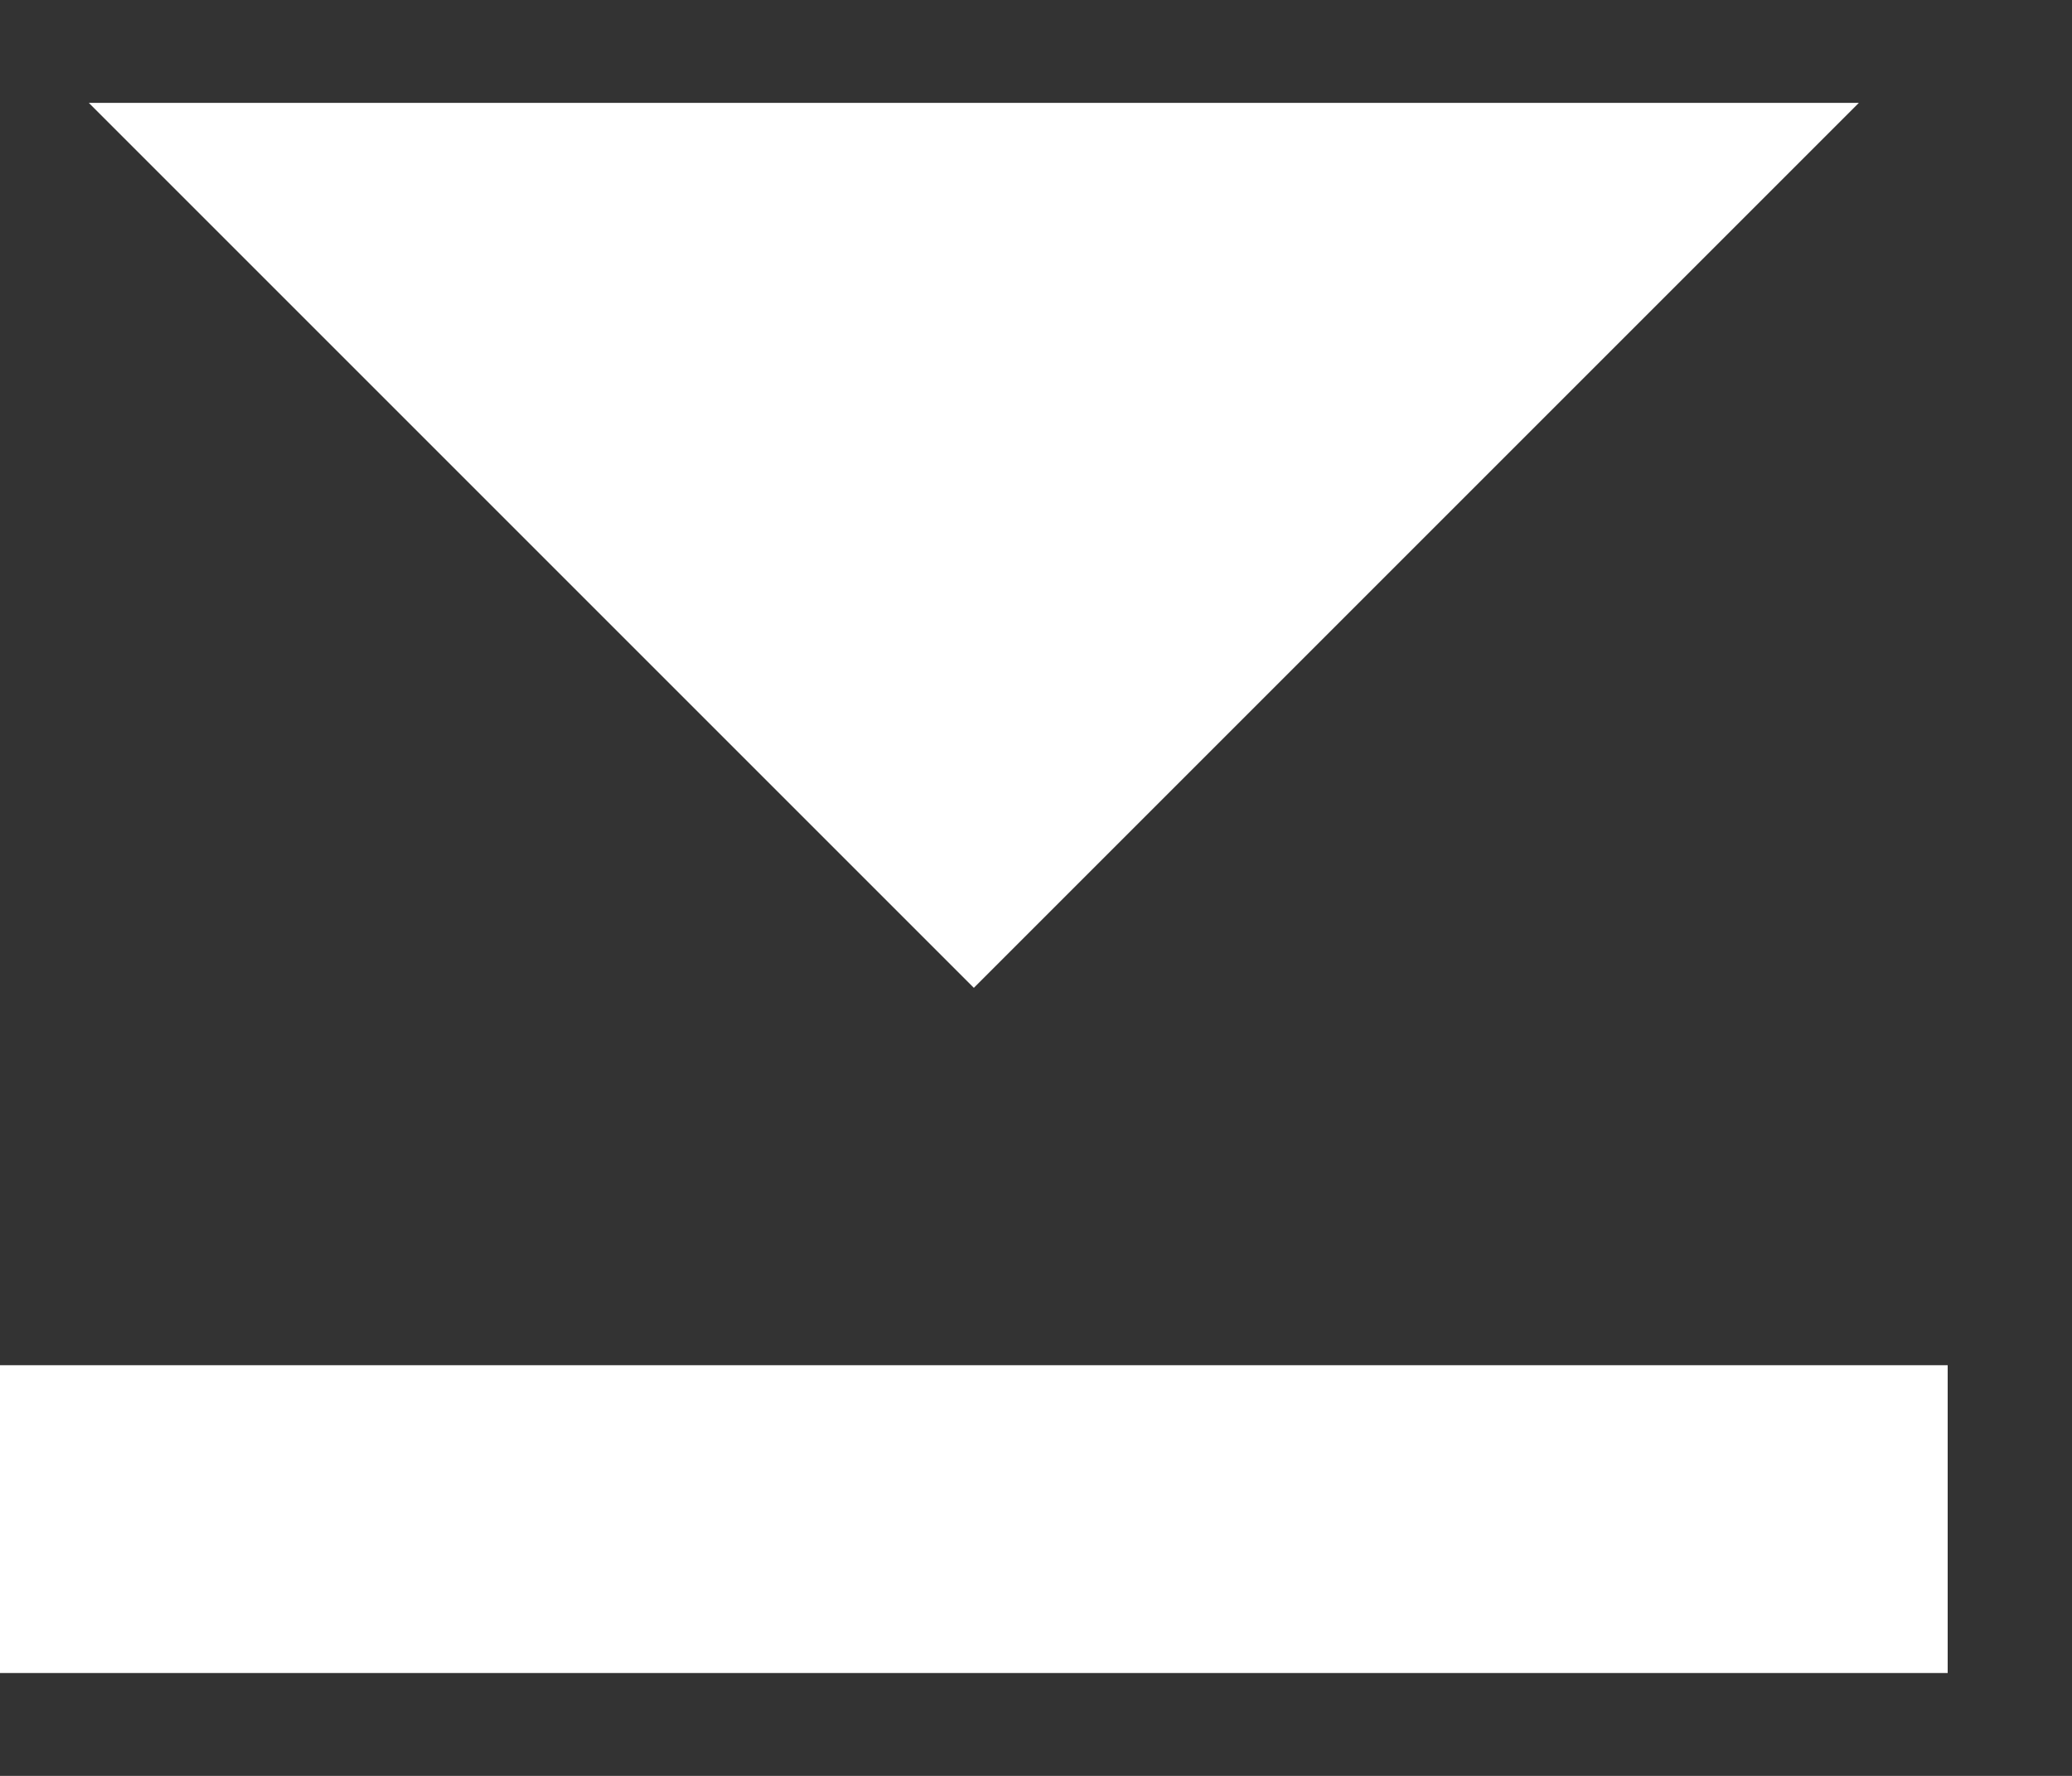 <svg width="14" height="12" viewBox="0 0 14 12" fill="none" xmlns="http://www.w3.org/2000/svg">
<rect x="0" y="0" width="14" height="12" fill="#333333" stroke="none"/>
<g clip-path="url(#clip0_4_325)">
<path d="M12.56 0.695L6.58 6.675L0.6 0.695" fill="white"/>
<path d="M13.16 9.225H0V11.305H13.16V9.225Z" fill="white"/>
</g>
<defs>
<clipPath id="clip0_4_325">
<rect width="13.16" height="10.61" fill="white" transform="translate(0 0.695)"/>
</clipPath>
</defs>
</svg>
